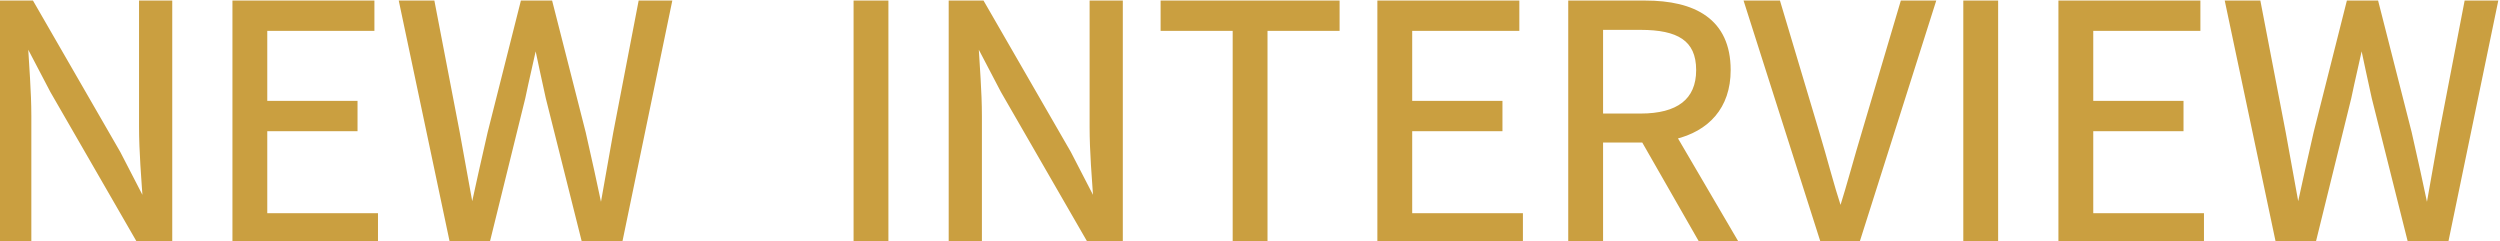 <svg width="539" height="52" viewBox="0 0 539 52" fill="none" xmlns="http://www.w3.org/2000/svg">
<path d="M0.097 52V0.62H6.817L25.507 33.03L30.967 43.6H31.317C30.967 38.42 30.477 32.68 30.477 27.36V0.62H36.637V52H29.987L11.297 19.59L5.767 9.02H5.487C5.767 14.2 6.257 19.66 6.257 25.05V52H0.097ZM50.614 52V0.62H80.224V6.15H57.124V22.25H76.584V27.78H57.124V46.47H80.994V52H50.614ZM97.437 52L86.587 0.62H93.237L98.627 28.62C99.607 34.15 100.657 39.68 101.637 45.21H101.917C103.107 39.68 104.367 34.15 105.627 28.62L112.697 0.62H118.647L125.787 28.62C127.047 34.08 128.237 39.61 129.427 45.21H129.777C130.757 39.61 131.737 34.08 132.717 28.62L138.107 0.62H144.337L133.697 52H125.927L118.157 21.06C117.247 17 116.477 13.29 115.637 9.37H115.357C114.517 13.29 113.607 17 112.767 21.06L105.137 52H97.437ZM184.53 52V0.62H191.04V52H184.53ZM205.038 52V0.62H211.758L230.448 33.03L235.908 43.6H236.258C235.908 38.42 235.418 32.68 235.418 27.36V0.62H241.578V52H234.928L216.238 19.59L210.708 9.02H210.428C210.708 14.2 211.198 19.66 211.198 25.05V52H205.038ZM266.266 52V6.15H250.726V0.62H288.316V6.15H272.776V52H266.266ZM297.46 52V0.62H327.07V6.15H303.97V22.25H323.43V27.78H303.97V46.47H327.84V52H297.46ZM338.612 52V0.62H354.712C365.142 0.62 372.632 4.4 372.632 15.11C372.632 23.09 368.012 27.85 361.012 29.53L374.172 52H366.822L354.362 30.23H345.122V52H338.612ZM345.122 24.98H353.732C361.782 24.98 366.192 21.76 366.192 15.11C366.192 8.32 361.782 5.94 353.732 5.94H345.122V24.98ZM392.974 52L376.594 0.62H383.384L391.714 28.48C393.534 34.5 394.724 39.4 396.684 45.42H396.964C398.854 39.4 400.114 34.5 401.934 28.48L410.194 0.62H416.774L400.464 52H392.974ZM423.788 52V0.62H430.298V52H423.788ZM444.296 52V0.62H473.906V6.15H450.806V22.25H470.266V27.78H450.806V46.47H474.676V52H444.296ZM491.118 52L480.268 0.62H486.918L492.308 28.62C493.288 34.15 494.338 39.68 495.318 45.21H495.598C496.788 39.68 498.048 34.15 499.308 28.62L506.378 0.62H512.328L519.468 28.62C520.728 34.08 521.918 39.61 523.108 45.21H523.458C524.438 39.61 525.418 34.08 526.398 28.62L531.788 0.62H538.018L527.378 52H519.608L511.838 21.06C510.928 17 510.158 13.29 509.318 9.37H509.038C508.198 13.29 507.288 17 506.448 21.06L498.818 52H491.118Z" fill="#CA9F40"/>
<path d="M0.097 52H-0.403V52.5H0.097V52ZM0.097 0.62V0.12H-0.403V0.62H0.097ZM6.817 0.62L7.25 0.37L7.106 0.12H6.817V0.62ZM25.507 33.03L25.951 32.8L25.946 32.79L25.94 32.78L25.507 33.03ZM30.967 43.6L30.522 43.83L30.662 44.1H30.967V43.6ZM31.317 43.6V44.1H31.852L31.816 43.566L31.317 43.6ZM30.477 0.62V0.12H29.977V0.62H30.477ZM36.637 0.62H37.137V0.12H36.637V0.62ZM36.637 52V52.5H37.137V52H36.637ZM29.987 52L29.553 52.25L29.698 52.5H29.987V52ZM11.297 19.59L10.854 19.822L10.858 19.831L10.864 19.84L11.297 19.59ZM5.767 9.02L6.21 8.788L6.069 8.52H5.767V9.02ZM5.487 9.02V8.52H4.959L4.987 9.047L5.487 9.02ZM6.257 52V52.5H6.757V52H6.257ZM0.597 52V0.62H-0.403V52H0.597ZM0.097 1.12H6.817V0.12H0.097V1.12ZM6.384 0.87L25.073 33.28L25.94 32.78L7.25 0.37L6.384 0.87ZM25.062 33.26L30.522 43.83L31.411 43.37L25.951 32.8L25.062 33.26ZM30.967 44.1H31.317V43.1H30.967V44.1ZM31.816 43.566C31.465 38.373 30.977 32.658 30.977 27.36H29.977C29.977 32.702 30.469 38.467 30.818 43.634L31.816 43.566ZM30.977 27.36V0.62H29.977V27.36H30.977ZM30.477 1.12H36.637V0.12H30.477V1.12ZM36.137 0.62V52H37.137V0.62H36.137ZM36.637 51.5H29.987V52.5H36.637V51.5ZM30.42 51.75L11.73 19.34L10.864 19.84L29.553 52.25L30.42 51.75ZM11.74 19.358L6.21 8.788L5.324 9.252L10.854 19.822L11.74 19.358ZM5.767 8.52H5.487V9.52H5.767V8.52ZM4.987 9.047C5.269 14.251 5.757 19.678 5.757 25.05H6.757C6.757 19.642 6.265 14.149 5.986 8.993L4.987 9.047ZM5.757 25.05V52H6.757V25.05H5.757ZM6.257 51.5H0.097V52.5H6.257V51.5ZM50.614 52H50.114V52.5H50.614V52ZM50.614 0.62V0.12H50.114V0.62H50.614ZM80.224 0.62H80.724V0.12H80.224V0.62ZM80.224 6.15V6.65H80.724V6.15H80.224ZM57.124 6.15V5.65H56.624V6.15H57.124ZM57.124 22.25H56.624V22.75H57.124V22.25ZM76.584 22.25H77.084V21.75H76.584V22.25ZM76.584 27.78V28.28H77.084V27.78H76.584ZM57.124 27.78V27.28H56.624V27.78H57.124ZM57.124 46.47H56.624V46.97H57.124V46.47ZM80.994 46.47H81.494V45.97H80.994V46.47ZM80.994 52V52.5H81.494V52H80.994ZM51.114 52V0.62H50.114V52H51.114ZM50.614 1.12H80.224V0.12H50.614V1.12ZM79.724 0.62V6.15H80.724V0.62H79.724ZM80.224 5.65H57.124V6.65H80.224V5.65ZM56.624 6.15V22.25H57.624V6.15H56.624ZM57.124 22.75H76.584V21.75H57.124V22.75ZM76.084 22.25V27.78H77.084V22.25H76.084ZM76.584 27.28H57.124V28.28H76.584V27.28ZM56.624 27.78V46.47H57.624V27.78H56.624ZM57.124 46.97H80.994V45.97H57.124V46.97ZM80.494 46.47V52H81.494V46.47H80.494ZM80.994 51.5H50.614V52.5H80.994V51.5ZM97.437 52L96.947 52.103L97.031 52.5H97.437V52ZM86.587 0.62V0.12H85.97L86.097 0.723L86.587 0.62ZM93.237 0.62L93.728 0.525L93.65 0.12H93.237V0.62ZM98.627 28.62L99.119 28.533L99.118 28.526L98.627 28.62ZM101.637 45.21L101.144 45.297L101.217 45.71H101.637V45.21ZM101.917 45.21V45.71H102.32L102.405 45.315L101.917 45.21ZM105.627 28.62L105.142 28.498L105.139 28.509L105.627 28.62ZM112.697 0.62V0.12H112.307L112.212 0.498L112.697 0.62ZM118.647 0.62L119.131 0.496L119.035 0.12H118.647V0.62ZM125.787 28.62L126.274 28.508L126.271 28.497L125.787 28.62ZM129.427 45.21L128.938 45.314L129.022 45.71H129.427V45.21ZM129.777 45.21V45.71H130.197L130.269 45.296L129.777 45.21ZM132.717 28.62L132.226 28.526L132.224 28.532L132.717 28.62ZM138.107 0.62V0.12H137.694L137.616 0.525L138.107 0.62ZM144.337 0.62L144.826 0.721L144.951 0.12H144.337V0.62ZM133.697 52V52.5H134.104L134.186 52.101L133.697 52ZM125.927 52L125.442 52.122L125.537 52.5H125.927V52ZM118.157 21.06L117.669 21.169L117.672 21.182L118.157 21.06ZM115.637 9.37L116.126 9.265L116.041 8.87H115.637V9.37ZM115.357 9.37V8.87H114.952L114.868 9.265L115.357 9.37ZM112.767 21.06L113.252 21.18L113.254 21.171L113.256 21.161L112.767 21.06ZM105.137 52V52.5H105.528L105.622 52.12L105.137 52ZM97.926 51.897L87.076 0.517L86.097 0.723L96.947 52.103L97.926 51.897ZM86.587 1.12H93.237V0.12H86.587V1.12ZM92.746 0.715L98.136 28.715L99.118 28.526L93.728 0.525L92.746 0.715ZM98.134 28.707C98.625 31.474 99.132 34.24 99.64 37.005C100.147 39.77 100.655 42.534 101.144 45.297L102.129 45.123C101.639 42.356 101.131 39.59 100.623 36.825C100.116 34.059 99.609 31.296 99.119 28.533L98.134 28.707ZM101.637 45.71H101.917V44.71H101.637V45.71ZM102.405 45.315C103.595 39.789 104.854 34.262 106.114 28.731L105.139 28.509C103.879 34.038 102.619 39.571 101.428 45.105L102.405 45.315ZM106.111 28.742L113.181 0.742L112.212 0.498L105.142 28.498L106.111 28.742ZM112.697 1.12H118.647V0.12H112.697V1.12ZM118.162 0.744L125.302 28.744L126.271 28.497L119.131 0.496L118.162 0.744ZM125.299 28.732C126.558 34.188 127.748 39.714 128.938 45.314L129.916 45.106C128.726 39.506 127.535 33.972 126.274 28.508L125.299 28.732ZM129.427 45.71H129.777V44.71H129.427V45.71ZM130.269 45.296C131.249 39.697 132.229 34.168 133.209 28.708L132.224 28.532C131.244 33.992 130.264 39.523 129.284 45.124L130.269 45.296ZM133.208 28.715L138.598 0.715L137.616 0.525L132.226 28.526L133.208 28.715ZM138.107 1.12H144.337V0.12H138.107V1.12ZM143.847 0.519L133.207 51.899L134.186 52.101L144.826 0.721L143.847 0.519ZM133.697 51.5H125.927V52.5H133.697V51.5ZM126.412 51.878L118.642 20.938L117.672 21.182L125.442 52.122L126.412 51.878ZM118.645 20.951C117.735 16.894 116.966 13.189 116.126 9.265L115.148 9.475C115.987 13.391 116.758 17.106 117.669 21.169L118.645 20.951ZM115.637 8.87H115.357V9.87H115.637V8.87ZM114.868 9.265C114.035 13.153 113.115 16.91 112.277 20.959L113.256 21.161C114.099 17.09 114.999 13.427 115.846 9.475L114.868 9.265ZM112.281 20.94L104.651 51.88L105.622 52.12L113.252 21.18L112.281 20.94ZM105.137 51.5H97.437V52.5H105.137V51.5ZM184.53 52H184.03V52.5H184.53V52ZM184.53 0.62V0.12H184.03V0.62H184.53ZM191.04 0.62H191.54V0.12H191.04V0.62ZM191.04 52V52.5H191.54V52H191.04ZM185.03 52V0.62H184.03V52H185.03ZM184.53 1.12H191.04V0.12H184.53V1.12ZM190.54 0.62V52H191.54V0.62H190.54ZM191.04 51.5H184.53V52.5H191.04V51.5ZM205.038 52H204.538V52.5H205.038V52ZM205.038 0.62V0.12H204.538V0.62H205.038ZM211.758 0.62L212.191 0.37L212.047 0.12H211.758V0.62ZM230.448 33.03L230.892 32.8L230.887 32.79L230.881 32.78L230.448 33.03ZM235.908 43.6L235.464 43.83L235.604 44.1H235.908V43.6ZM236.258 43.6V44.1H236.793L236.757 43.566L236.258 43.6ZM235.418 0.62V0.12H234.918V0.62H235.418ZM241.578 0.62H242.078V0.12H241.578V0.62ZM241.578 52V52.5H242.078V52H241.578ZM234.928 52L234.495 52.25L234.639 52.5H234.928V52ZM216.238 19.59L215.795 19.822L215.8 19.831L215.805 19.84L216.238 19.59ZM210.708 9.02L211.151 8.788L211.011 8.52H210.708V9.02ZM210.428 9.02V8.52H209.9L209.929 9.047L210.428 9.02ZM211.198 52V52.5H211.698V52H211.198ZM205.538 52V0.62H204.538V52H205.538ZM205.038 1.12H211.758V0.12H205.038V1.12ZM211.325 0.87L230.015 33.28L230.881 32.78L212.191 0.37L211.325 0.87ZM230.004 33.26L235.464 43.83L236.352 43.37L230.892 32.8L230.004 33.26ZM235.908 44.1H236.258V43.1H235.908V44.1ZM236.757 43.566C236.406 38.373 235.918 32.658 235.918 27.36H234.918C234.918 32.702 235.41 38.467 235.759 43.634L236.757 43.566ZM235.918 27.36V0.62H234.918V27.36H235.918ZM235.418 1.12H241.578V0.12H235.418V1.12ZM241.078 0.62V52H242.078V0.62H241.078ZM241.578 51.5H234.928V52.5H241.578V51.5ZM235.361 51.75L216.671 19.34L215.805 19.84L234.495 52.25L235.361 51.75ZM216.681 19.358L211.151 8.788L210.265 9.252L215.795 19.822L216.681 19.358ZM210.708 8.52H210.428V9.52H210.708V8.52ZM209.929 9.047C210.21 14.251 210.698 19.678 210.698 25.05H211.698C211.698 19.642 211.206 14.149 210.927 8.993L209.929 9.047ZM210.698 25.05V52H211.698V25.05H210.698ZM211.198 51.5H205.038V52.5H211.198V51.5ZM266.266 52H265.766V52.5H266.266V52ZM266.266 6.15H266.766V5.65H266.266V6.15ZM250.726 6.15H250.226V6.65H250.726V6.15ZM250.726 0.62V0.12H250.226V0.62H250.726ZM288.316 0.62H288.816V0.12H288.316V0.62ZM288.316 6.15V6.65H288.816V6.15H288.316ZM272.776 6.15V5.65H272.276V6.15H272.776ZM272.776 52V52.5H273.276V52H272.776ZM266.766 52V6.15H265.766V52H266.766ZM266.266 5.65H250.726V6.65H266.266V5.65ZM251.226 6.15V0.62H250.226V6.15H251.226ZM250.726 1.12H288.316V0.12H250.726V1.12ZM287.816 0.62V6.15H288.816V0.62H287.816ZM288.316 5.65H272.776V6.65H288.316V5.65ZM272.276 6.15V52H273.276V6.15H272.276ZM272.776 51.5H266.266V52.5H272.776V51.5ZM297.46 52H296.96V52.5H297.46V52ZM297.46 0.62V0.12H296.96V0.62H297.46ZM327.07 0.62H327.57V0.12H327.07V0.62ZM327.07 6.15V6.65H327.57V6.15H327.07ZM303.97 6.15V5.65H303.47V6.15H303.97ZM303.97 22.25H303.47V22.75H303.97V22.25ZM323.43 22.25H323.93V21.75H323.43V22.25ZM323.43 27.78V28.28H323.93V27.78H323.43ZM303.97 27.78V27.28H303.47V27.78H303.97ZM303.97 46.47H303.47V46.97H303.97V46.47ZM327.84 46.47H328.34V45.97H327.84V46.47ZM327.84 52V52.5H328.34V52H327.84ZM297.96 52V0.62H296.96V52H297.96ZM297.46 1.12H327.07V0.12H297.46V1.12ZM326.57 0.62V6.15H327.57V0.62H326.57ZM327.07 5.65H303.97V6.65H327.07V5.65ZM303.47 6.15V22.25H304.47V6.15H303.47ZM303.97 22.75H323.43V21.75H303.97V22.75ZM322.93 22.25V27.78H323.93V22.25H322.93ZM323.43 27.28H303.97V28.28H323.43V27.28ZM303.47 27.78V46.47H304.47V27.78H303.47ZM303.97 46.97H327.84V45.97H303.97V46.97ZM327.34 46.47V52H328.34V46.47H327.34ZM327.84 51.5H297.46V52.5H327.84V51.5ZM338.612 52H338.112V52.5H338.612V52ZM338.612 0.62V0.12H338.112V0.62H338.612ZM361.012 29.53L360.896 29.044L360.24 29.201L360.581 29.783L361.012 29.53ZM374.172 52V52.5H375.045L374.604 51.747L374.172 52ZM366.822 52L366.388 52.248L366.532 52.5H366.822V52ZM354.362 30.23L354.796 29.982L354.652 29.73H354.362V30.23ZM345.122 30.23V29.73H344.622V30.23H345.122ZM345.122 52V52.5H345.622V52H345.122ZM345.122 24.98H344.622V25.48H345.122V24.98ZM345.122 5.94V5.44H344.622V5.94H345.122ZM339.112 52V0.62H338.112V52H339.112ZM338.612 1.12H354.712V0.12H338.612V1.12ZM354.712 1.12C359.882 1.12 364.238 2.059 367.292 4.255C370.315 6.428 372.132 9.886 372.132 15.11H373.132C373.132 9.624 371.205 5.837 367.875 3.443C364.576 1.071 359.973 0.12 354.712 0.12V1.12ZM372.132 15.11C372.132 18.999 371.009 22.064 369.066 24.359C367.119 26.658 364.317 28.223 360.896 29.044L361.129 30.016C364.708 29.157 367.715 27.502 369.829 25.006C371.946 22.506 373.132 19.201 373.132 15.11H372.132ZM360.581 29.783L373.741 52.253L374.604 51.747L361.444 29.277L360.581 29.783ZM374.172 51.5H366.822V52.5H374.172V51.5ZM367.256 51.752L354.796 29.982L353.928 30.478L366.388 52.248L367.256 51.752ZM354.362 29.73H345.122V30.73H354.362V29.73ZM344.622 30.23V52H345.622V30.23H344.622ZM345.122 51.5H338.612V52.5H345.122V51.5ZM345.122 25.48H353.732V24.48H345.122V25.48ZM353.732 25.48C357.811 25.48 361.055 24.666 363.288 22.934C365.543 21.183 366.692 18.555 366.692 15.11H365.692C365.692 18.315 364.636 20.622 362.675 22.144C360.69 23.684 357.703 24.48 353.732 24.48V25.48ZM366.692 15.11C366.692 11.594 365.541 9.126 363.264 7.566C361.027 6.035 357.786 5.44 353.732 5.44V6.44C357.729 6.44 360.717 7.035 362.699 8.391C364.638 9.719 365.692 11.836 365.692 15.11H366.692ZM353.732 5.44H345.122V6.44H353.732V5.44ZM344.622 5.94V24.98H345.622V5.94H344.622ZM392.974 52L392.498 52.152L392.609 52.5H392.974V52ZM376.594 0.62V0.12H375.91L376.118 0.772L376.594 0.62ZM383.384 0.62L383.863 0.477L383.757 0.12H383.384V0.62ZM391.714 28.48L391.235 28.623L391.236 28.625L391.714 28.48ZM396.684 45.42L396.209 45.575L396.321 45.92H396.684V45.42ZM396.964 45.42V45.92H397.332L397.441 45.57L396.964 45.42ZM401.934 28.48L402.413 28.625L402.414 28.622L401.934 28.48ZM410.194 0.62V0.12H409.821L409.715 0.478L410.194 0.62ZM416.774 0.62L417.251 0.771L417.458 0.12H416.774V0.62ZM400.464 52V52.5H400.83L400.941 52.151L400.464 52ZM393.451 51.848L377.071 0.468L376.118 0.772L392.498 52.152L393.451 51.848ZM376.594 1.12H383.384V0.12H376.594V1.12ZM382.905 0.763L391.235 28.623L392.193 28.337L383.863 0.477L382.905 0.763ZM391.236 28.625C393.043 34.604 394.25 39.559 396.209 45.575L397.16 45.265C395.199 39.242 394.025 34.396 392.193 28.335L391.236 28.625ZM396.684 45.92H396.964V44.92H396.684V45.92ZM397.441 45.57C399.328 39.561 400.605 34.606 402.413 28.625L401.456 28.335C399.624 34.394 398.381 39.239 396.487 45.27L397.441 45.57ZM402.414 28.622L410.674 0.762L409.715 0.478L401.455 28.338L402.414 28.622ZM410.194 1.12H416.774V0.12H410.194V1.12ZM416.298 0.469L399.988 51.849L400.941 52.151L417.251 0.771L416.298 0.469ZM400.464 51.5H392.974V52.5H400.464V51.5ZM423.788 52H423.288V52.5H423.788V52ZM423.788 0.62V0.12H423.288V0.62H423.788ZM430.298 0.62H430.798V0.12H430.298V0.62ZM430.298 52V52.5H430.798V52H430.298ZM424.288 52V0.62H423.288V52H424.288ZM423.788 1.12H430.298V0.12H423.788V1.12ZM429.798 0.62V52H430.798V0.62H429.798ZM430.298 51.5H423.788V52.5H430.298V51.5ZM444.296 52H443.796V52.5H444.296V52ZM444.296 0.62V0.12H443.796V0.62H444.296ZM473.906 0.62H474.406V0.12H473.906V0.62ZM473.906 6.15V6.65H474.406V6.15H473.906ZM450.806 6.15V5.65H450.306V6.15H450.806ZM450.806 22.25H450.306V22.75H450.806V22.25ZM470.266 22.25H470.766V21.75H470.266V22.25ZM470.266 27.78V28.28H470.766V27.78H470.266ZM450.806 27.78V27.28H450.306V27.78H450.806ZM450.806 46.47H450.306V46.97H450.806V46.47ZM474.676 46.47H475.176V45.97H474.676V46.47ZM474.676 52V52.5H475.176V52H474.676ZM444.796 52V0.62H443.796V52H444.796ZM444.296 1.12H473.906V0.12H444.296V1.12ZM473.406 0.62V6.15H474.406V0.62H473.406ZM473.906 5.65H450.806V6.65H473.906V5.65ZM450.306 6.15V22.25H451.306V6.15H450.306ZM450.806 22.75H470.266V21.75H450.806V22.75ZM469.766 22.25V27.78H470.766V22.25H469.766ZM470.266 27.28H450.806V28.28H470.266V27.28ZM450.306 27.78V46.47H451.306V27.78H450.306ZM450.806 46.97H474.676V45.97H450.806V46.97ZM474.176 46.47V52H475.176V46.47H474.176ZM474.676 51.5H444.296V52.5H474.676V51.5ZM491.118 52L490.629 52.103L490.713 52.5H491.118V52ZM480.268 0.62V0.12H479.652L479.779 0.723L480.268 0.62ZM486.918 0.62L487.409 0.525L487.331 0.12H486.918V0.62ZM492.308 28.62L492.801 28.533L492.799 28.526L492.308 28.62ZM495.318 45.21L494.826 45.297L494.899 45.71H495.318V45.21ZM495.598 45.21V45.71H496.002L496.087 45.315L495.598 45.21ZM499.308 28.62L498.823 28.498L498.821 28.509L499.308 28.62ZM506.378 0.62V0.12H505.989L505.893 0.498L506.378 0.62ZM512.328 0.62L512.813 0.496L512.717 0.12H512.328V0.62ZM519.468 28.62L519.956 28.508L519.953 28.497L519.468 28.62ZM523.108 45.21L522.619 45.314L522.703 45.71H523.108V45.21ZM523.458 45.21V45.71H523.878L523.951 45.296L523.458 45.21ZM526.398 28.62L525.907 28.526L525.906 28.532L526.398 28.62ZM531.788 0.62V0.12H531.375L531.297 0.525L531.788 0.62ZM538.018 0.62L538.508 0.721L538.632 0.12H538.018V0.62ZM527.378 52V52.5H527.785L527.868 52.101L527.378 52ZM519.608 52L519.123 52.122L519.218 52.5H519.608V52ZM511.838 21.06L511.35 21.169L511.353 21.182L511.838 21.06ZM509.318 9.37L509.807 9.265L509.722 8.87H509.318V9.37ZM509.038 9.37V8.87H508.634L508.549 9.265L509.038 9.37ZM506.448 21.06L506.934 21.18L506.936 21.171L506.938 21.161L506.448 21.06ZM498.818 52V52.5H499.21L499.304 52.12L498.818 52ZM491.607 51.897L480.757 0.517L479.779 0.723L490.629 52.103L491.607 51.897ZM480.268 1.12H486.918V0.12H480.268V1.12ZM486.427 0.715L491.817 28.715L492.799 28.526L487.409 0.525L486.427 0.715ZM491.816 28.707C492.306 31.474 492.814 34.24 493.321 37.005C493.829 39.77 494.336 42.534 494.826 45.297L495.811 45.123C495.32 42.356 494.812 39.59 494.305 36.825C493.797 34.059 493.29 31.296 492.801 28.533L491.816 28.707ZM495.318 45.71H495.598V44.71H495.318V45.71ZM496.087 45.315C497.276 39.789 498.536 34.262 499.796 28.731L498.821 28.509C497.561 34.038 496.3 39.571 495.109 45.105L496.087 45.315ZM499.793 28.742L506.863 0.742L505.893 0.498L498.823 28.498L499.793 28.742ZM506.378 1.12H512.328V0.12H506.378V1.12ZM511.844 0.744L518.984 28.744L519.953 28.497L512.813 0.496L511.844 0.744ZM518.981 28.732C520.24 34.188 521.429 39.714 522.619 45.314L523.597 45.106C522.407 39.506 521.216 33.972 519.955 28.508L518.981 28.732ZM523.108 45.71H523.458V44.71H523.108V45.71ZM523.951 45.296C524.931 39.697 525.911 34.168 526.89 28.708L525.906 28.532C524.926 33.992 523.946 39.523 522.966 45.124L523.951 45.296ZM526.889 28.715L532.279 0.715L531.297 0.525L525.907 28.526L526.889 28.715ZM531.788 1.12H538.018V0.12H531.788V1.12ZM537.529 0.519L526.889 51.899L527.868 52.101L538.508 0.721L537.529 0.519ZM527.378 51.5H519.608V52.5H527.378V51.5ZM520.093 51.878L512.323 20.938L511.353 21.182L519.123 52.122L520.093 51.878ZM512.326 20.951C511.417 16.894 510.648 13.189 509.807 9.265L508.829 9.475C509.669 13.391 510.44 17.106 511.35 21.169L512.326 20.951ZM509.318 8.87H509.038V9.87H509.318V8.87ZM508.549 9.265C507.716 13.153 506.796 16.91 505.959 20.959L506.938 21.161C507.78 17.09 508.68 13.427 509.527 9.475L508.549 9.265ZM505.963 20.94L498.333 51.88L499.304 52.12L506.934 21.18L505.963 20.94ZM498.818 51.5H491.118V52.5H498.818V51.5Z" fill="#CA9F40"/>
</svg>

